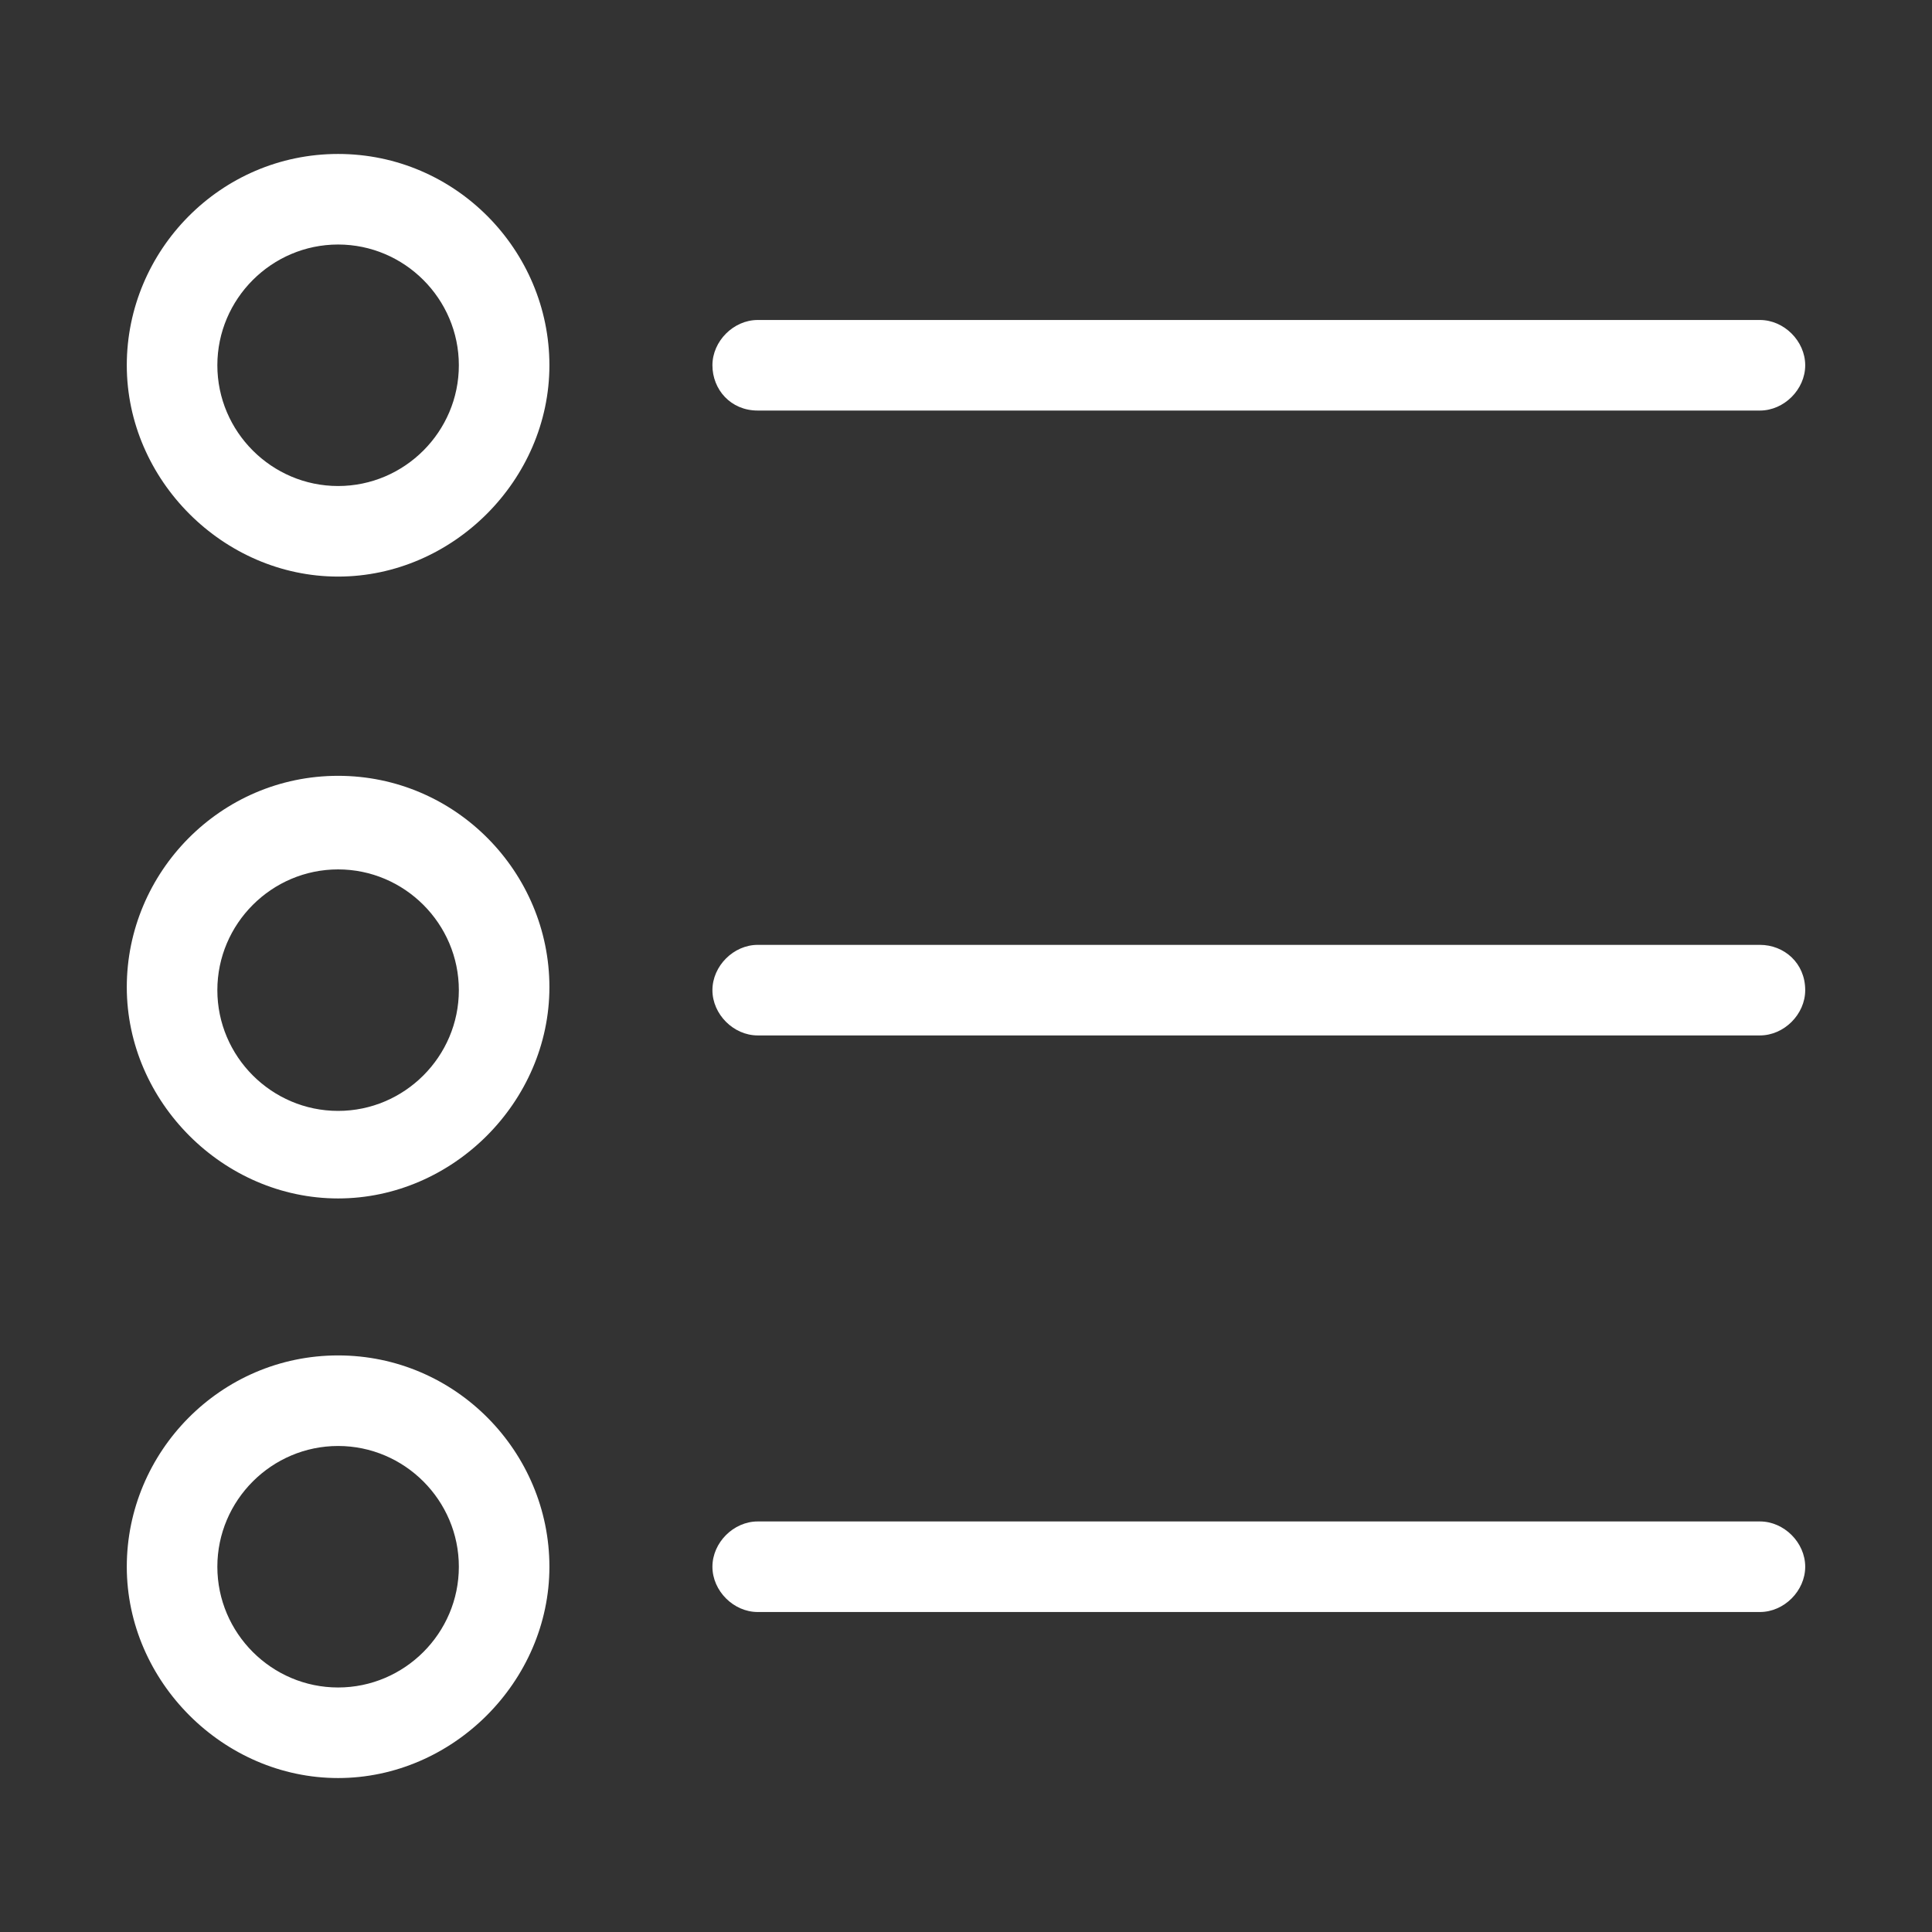 <?xml version="1.0" encoding="utf-8"?>
<!-- Generator: Adobe Illustrator 24.0.3, SVG Export Plug-In . SVG Version: 6.00 Build 0)  -->
<svg version="1.1" id="Layer_1" xmlns="http://www.w3.org/2000/svg" xmlns:xlink="http://www.w3.org/1999/xlink" x="0px" y="0px"
	 viewBox="0 0 64 64" style="enable-background:new 0 0 64 64;" xml:space="preserve">
<rect x="0" y="0" width="64" height="64" fill="#333333" stroke="none"/>
<style type="text/css">
	.st0{fill:#FFFFFF;}
</style>
<g>
	<path class="st0" d="M11.2,5.1c-3.9,0-7,3.2-7,7s3.2,7,7,7s7-3.2,7-7S15.1,5.1,11.2,5.1z M11.2,16.1c-2.2,0-4-1.8-4-4
		c0-2.2,1.8-4,4-4c2.2,0,4,1.8,4,4C15.2,14.3,13.4,16.1,11.2,16.1z"/>
	<path class="st0" d="M25.1,13.6h33.2c0.8,0,1.5-0.7,1.5-1.5s-0.7-1.5-1.5-1.5H25.1c-0.8,0-1.5,0.7-1.5,1.5S24.2,13.6,25.1,13.6z"/>
	<path class="st0" d="M11.2,25.7c-3.9,0-7,3.2-7,7s3.2,7,7,7s7-3.2,7-7S15.1,25.7,11.2,25.7z M11.2,36.8c-2.2,0-4-1.8-4-4
		c0-2.2,1.8-4,4-4c2.2,0,4,1.8,4,4C15.2,35,13.4,36.8,11.2,36.8z"/>
	<path class="st0" d="M58.3,31.3H25.1c-0.8,0-1.5,0.7-1.5,1.5c0,0.8,0.7,1.5,1.5,1.5h33.2c0.8,0,1.5-0.7,1.5-1.5
		C59.8,31.9,59.1,31.3,58.3,31.3z"/>
	<path class="st0" d="M11.2,44.9c-3.9,0-7,3.2-7,7s3.2,7,7,7s7-3.2,7-7S15.1,44.9,11.2,44.9z M11.2,55.9c-2.2,0-4-1.8-4-4s1.8-4,4-4
		c2.2,0,4,1.8,4,4S13.4,55.9,11.2,55.9z"/>
	<path class="st0" d="M58.3,50.4H25.1c-0.8,0-1.5,0.7-1.5,1.5s0.7,1.5,1.5,1.5h33.2c0.8,0,1.5-0.7,1.5-1.5S59.1,50.4,58.3,50.4z"/>
</g>
</svg>
